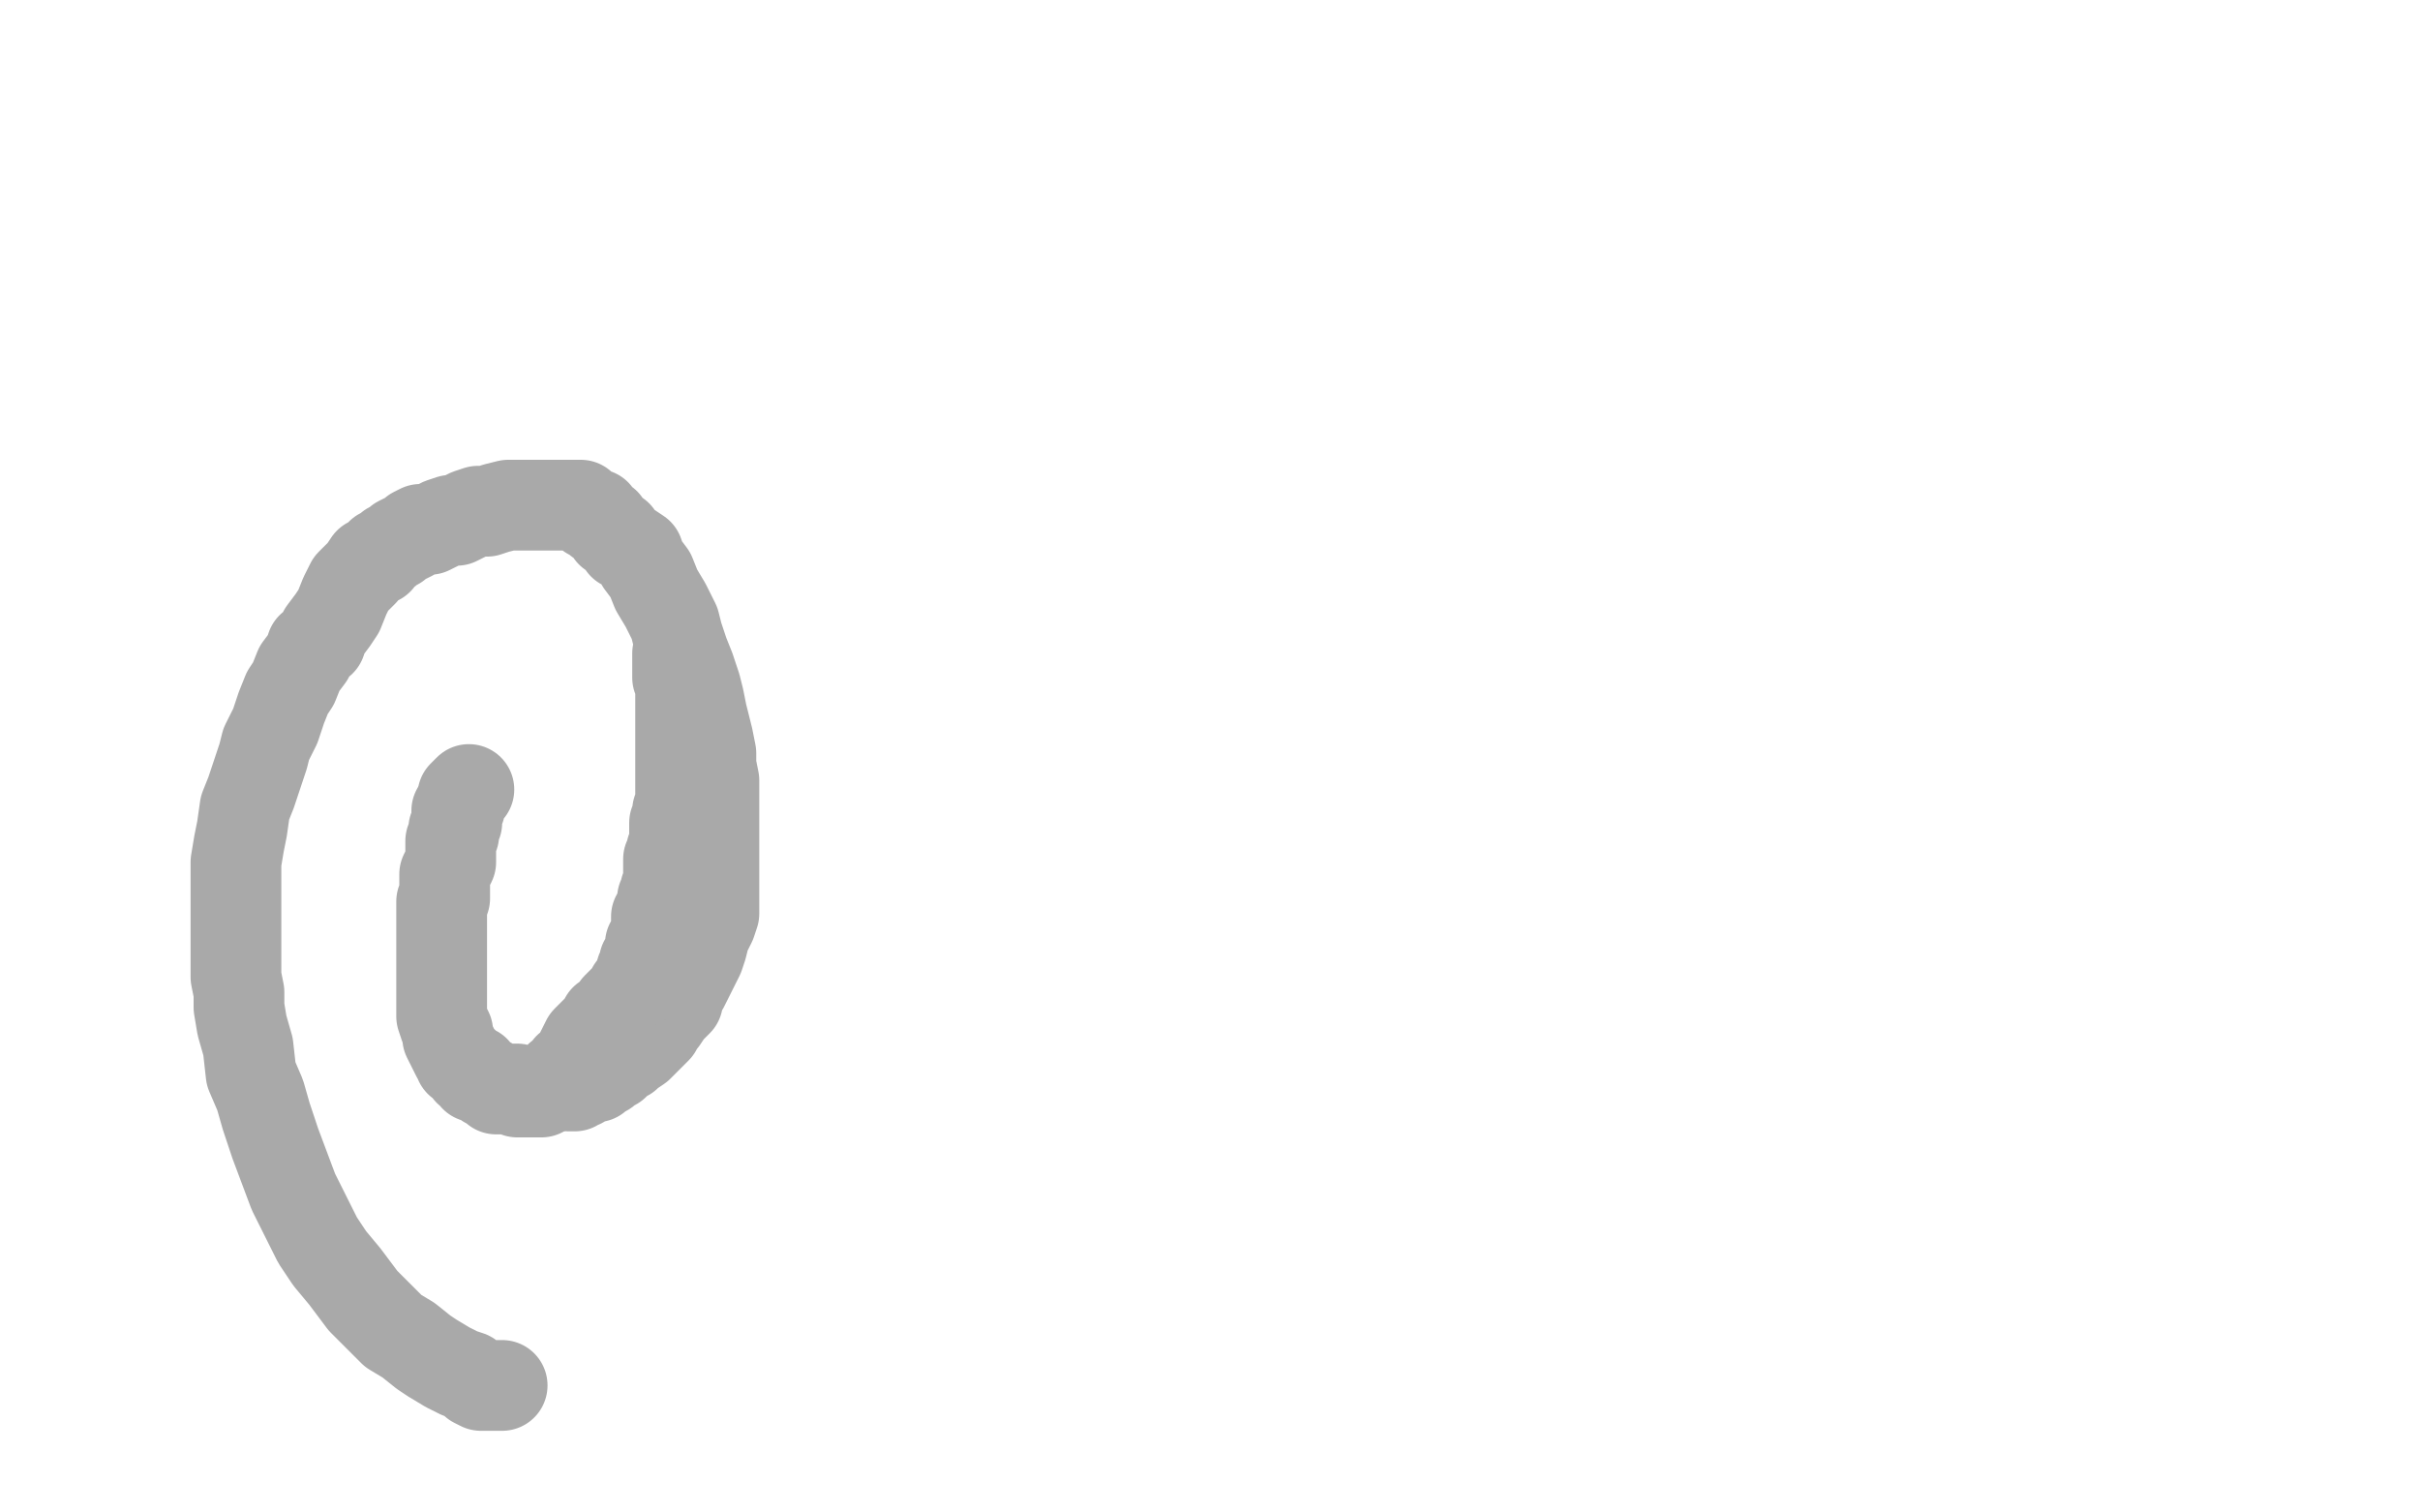 <?xml version="1.0" standalone="no"?>
<!DOCTYPE svg PUBLIC "-//W3C//DTD SVG 1.1//EN"
"http://www.w3.org/Graphics/SVG/1.1/DTD/svg11.dtd">

<svg width="800" height="500" version="1.1" xmlns="http://www.w3.org/2000/svg" xmlns:xlink="http://www.w3.org/1999/xlink" style="stroke-antialiasing: false"><desc>This SVG has been created on https://colorillo.com/</desc><rect x='0' y='0' width='800' height='500' style='fill: rgb(255,255,255); stroke-width:0' /><polyline points="166,458 164,458 164,458 163,458 163,458 162,458 162,458 159,458 159,458 157,457 157,457 155,455 155,455 152,454 152,454 148,452 148,452 143,449 143,449 140,447 135,443 130,440 125,435 120,430 114,422 109,416 105,410 101,402 97,394 94,386 91,378 88,369 86,362 83,355 82,346 80,339 79,333 79,328 78,323 78,318 78,314 78,309 78,305 78,301 78,297 78,294 78,290 78,285 79,279 80,274 81,267 83,262 85,256 87,250 88,246 91,240 93,234 95,229 97,226 99,221 102,217 103,214 106,212 107,209 110,205 112,202 114,197 116,193 118,191 120,189 122,186 125,185 126,183 128,182 129,181 131,180 132,179 134,178 136,177 137,176 139,175 141,175 142,175 144,174 146,173 149,172 151,172 153,171 155,170 158,169 161,169 164,168 168,167 172,167 175,167 177,167 180,167 182,167 184,167 187,167 190,167 192,167 193,168 195,170 197,170 198,172 200,173 202,176 204,177 206,180 208,181 211,183 212,186 215,190 217,195 220,200 223,206 224,210 226,216 228,221 230,227 231,231 232,236 233,240 234,244 235,249 235,253 236,258 236,262 236,267 236,273 236,276 236,280 236,284 236,290 236,293 236,297 236,302 235,305 233,309 232,313 231,316 230,318 228,322 227,324 226,326 224,328 224,331 222,333 221,334 219,337 218,338 217,340 215,342 214,343 213,344 212,345 211,346 208,348 207,349 205,350 204,351 203,352 202,352 201,353 200,354 198,354 197,356 195,356 194,356 193,357 192,358 191,358 190,358 190,359 188,359" style="fill: none; stroke: #a9a9a9; stroke-width: 30; stroke-linejoin: round; stroke-linecap: round; stroke-antialiasing: false; stroke-antialias: 0; opacity: 1.0"/>
<polyline points="155,261 154,262 154,262 153,263 153,263 153,264 153,264 152,266 152,266 152,267 152,267 151,268 151,268 151,270 151,270 151,272 151,272 150,274 150,274 150,276 149,278 149,279 149,280 149,283 149,285 148,287 147,289 147,292 147,294 147,297 146,298 146,299 146,302 146,304 146,305 146,307 146,310 146,312 146,314 146,315 146,317 146,320 146,323 146,325 146,328 146,331 146,333 146,336 147,339 148,341 148,343 149,345 150,347 151,349 152,350 152,351 153,351 154,352 155,353 155,354 157,354 157,356 159,356 160,357 161,358 162,358 163,359 164,360 165,360 166,360 167,360 168,360 169,360 171,360 171,361 172,361 173,361 174,361 175,361 176,361 177,361 178,361 179,361 180,360 181,360 181,359 182,359 183,359 184,358 185,357 185,356 186,356 187,355 188,355 188,353 190,352 191,350 192,348 193,346 194,344 196,342 197,341 199,339 200,337 202,336 203,335 204,334 204,333 205,332 206,331 207,330 208,329 209,327" style="fill: none; stroke: #a9a9a9; stroke-width: 30; stroke-linejoin: round; stroke-linecap: round; stroke-antialiasing: false; stroke-antialias: 0; opacity: 1.0"/>
<polyline points="211,325 211,324 211,324 212,324 212,324 212,322 212,322 212,321 212,321 213,321 213,321 213,320 213,319 213,318 214,318 214,317 215,316 215,315 215,314 215,313 215,312 216,311 216,310 217,309 217,307 217,306 217,305 217,303 218,302 219,301 219,300 219,299 219,298 219,297 220,296 220,295 220,294 221,292 221,291 221,290 221,288 221,287 221,286 221,285 221,284 222,283 222,281 223,280 223,278 223,277 223,276 223,274 223,272 224,272 224,270 224,269 224,268 225,266 225,265 225,264 225,263 225,262 225,261 225,259 225,258 225,257 225,256 225,254 225,253 225,251 225,250 225,249 225,247 225,246 225,245 225,243 225,242 225,241 225,240 225,239 225,238 225,237 225,236 225,235 225,234 225,233 225,232 225,231 225,230 225,229 225,228 225,227 225,226 225,225 224,224 224,223 224,222 224,221 224,220 224,219 224,218 224,217 224,216" style="fill: none; stroke: #a9a9a9; stroke-width: 30; stroke-linejoin: round; stroke-linecap: round; stroke-antialiasing: false; stroke-antialias: 0; opacity: 1.0"/>
</svg>
